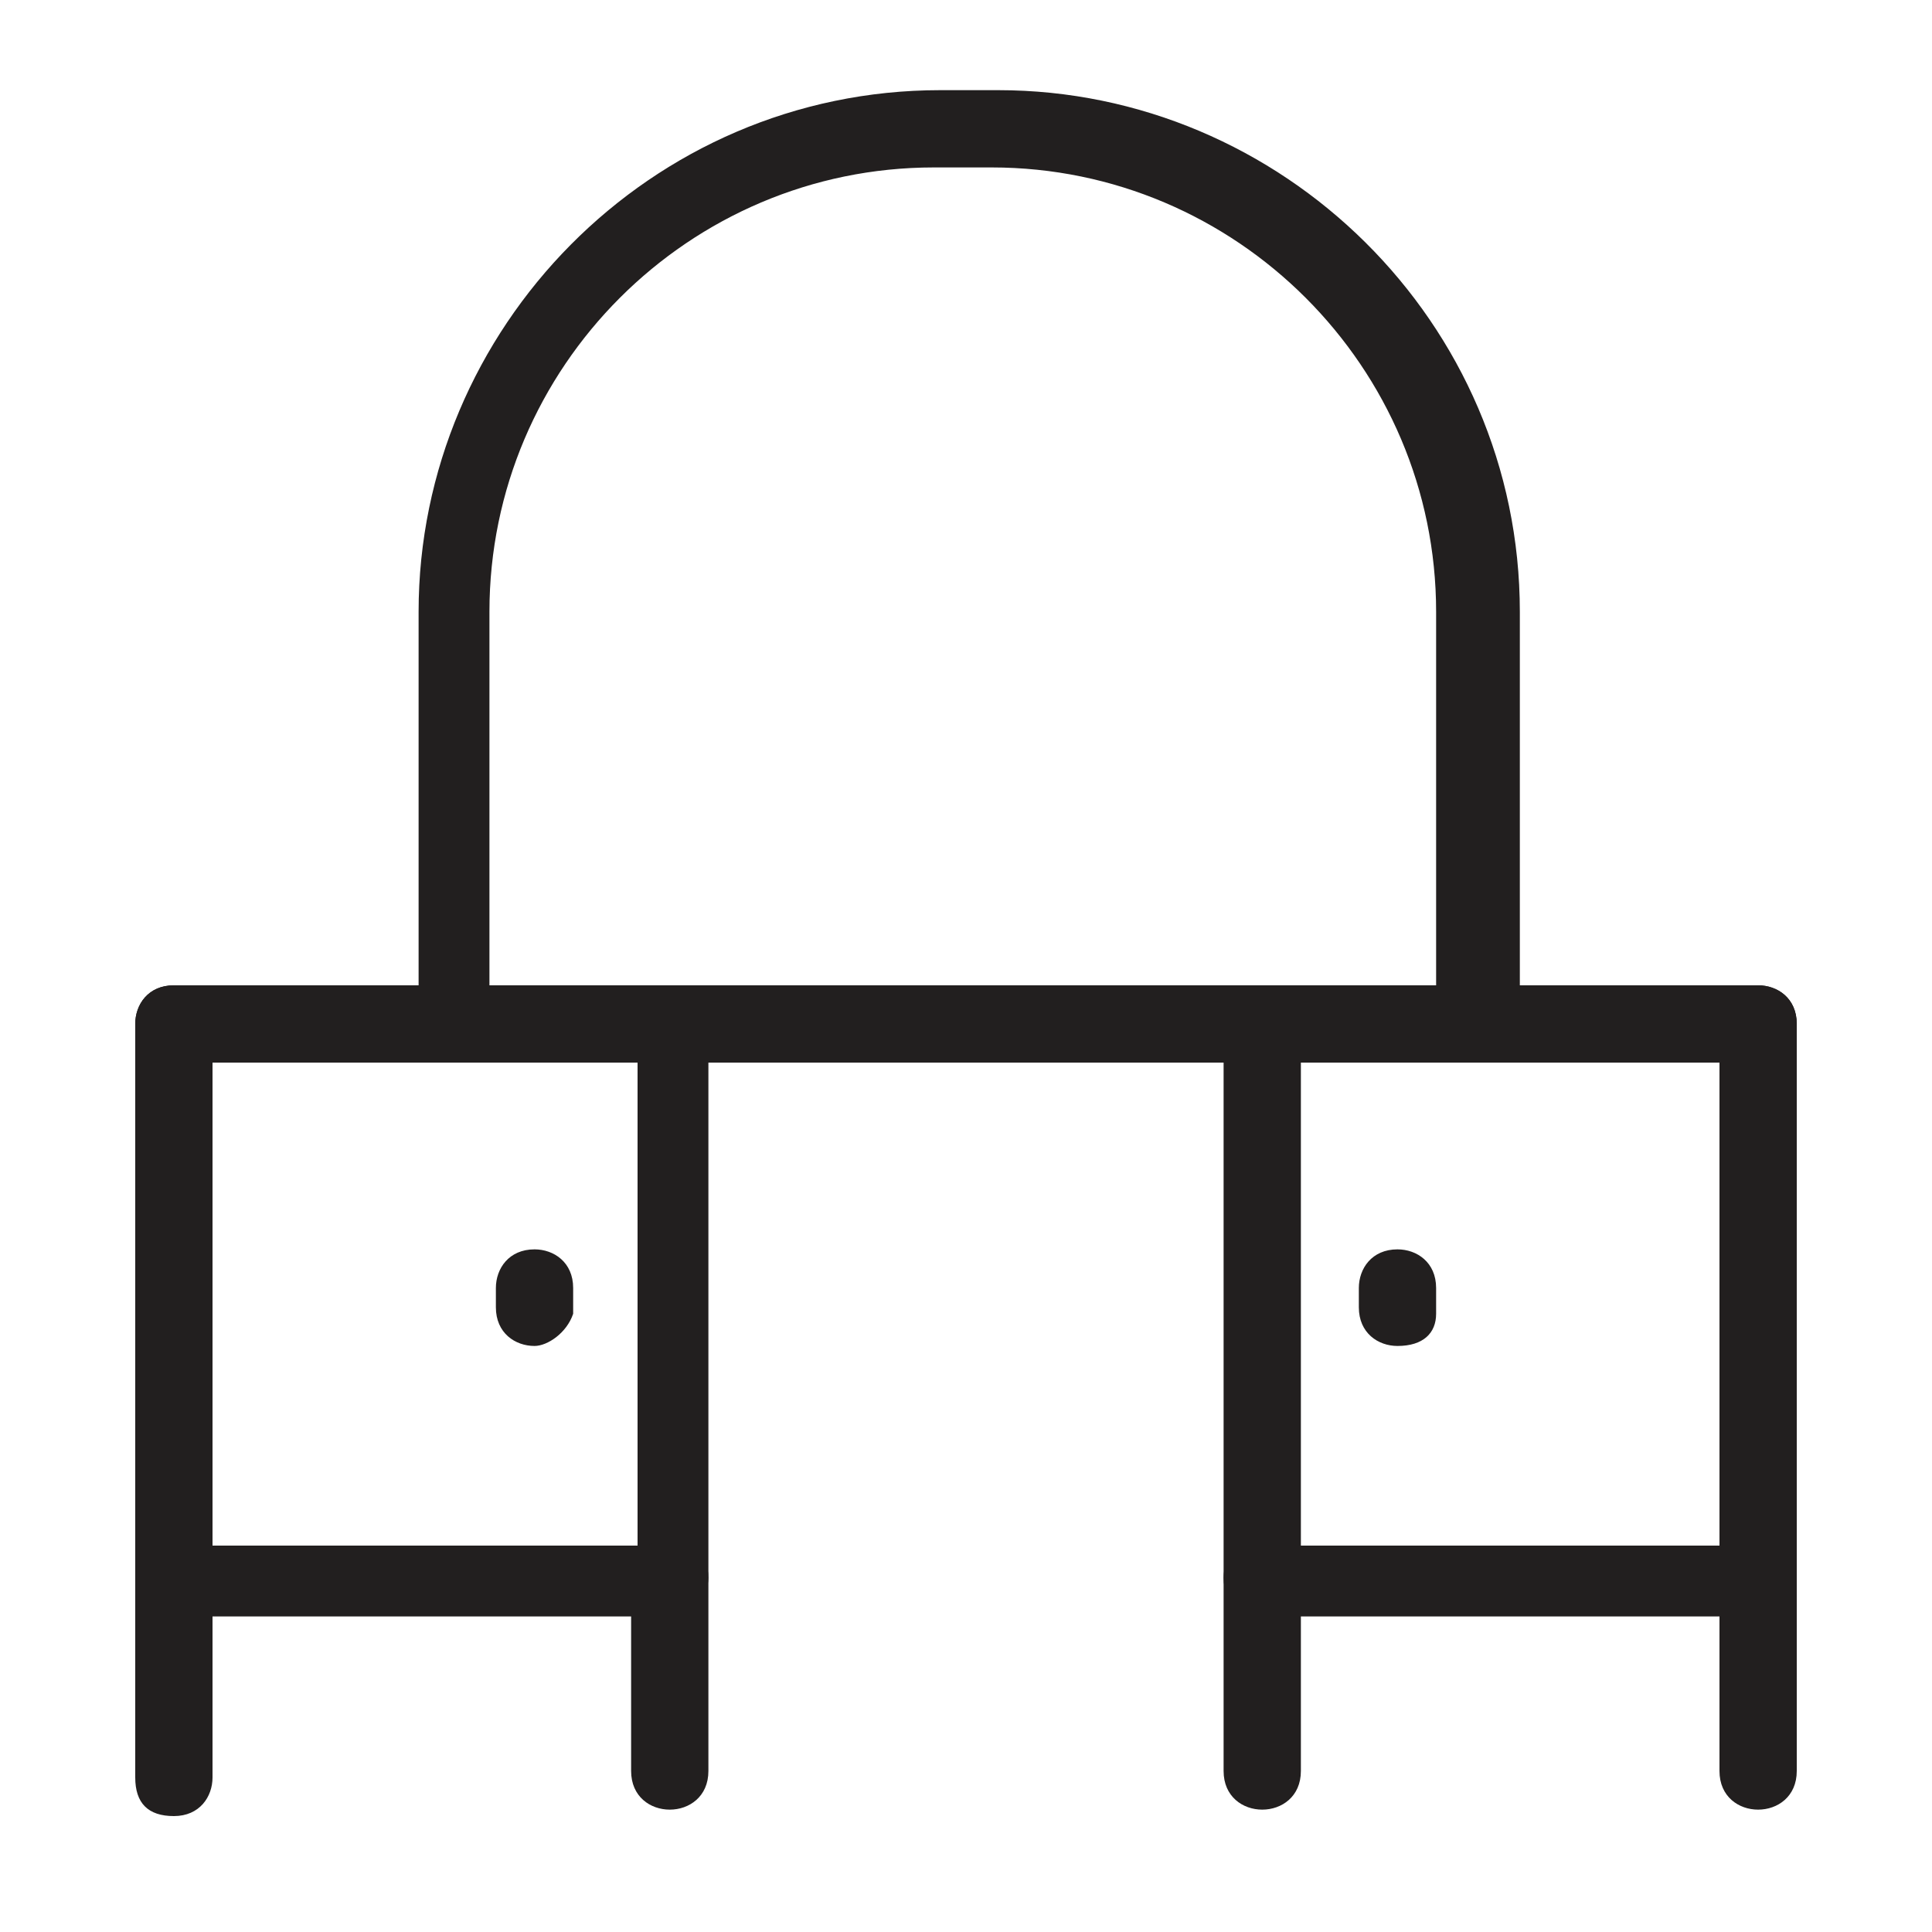 <?xml version="1.0" encoding="utf-8"?>
<!-- Generator: Adobe Illustrator 21.1.0, SVG Export Plug-In . SVG Version: 6.00 Build 0)  -->
<svg version="1.1" id="Layer_1" xmlns="http://www.w3.org/2000/svg" xmlns:xlink="http://www.w3.org/1999/xlink" x="0px" y="0px"
	 width="30px" height="30px" viewBox="0 0 30 30" style="enable-background:new 0 0 30 30;" xml:space="preserve">
<style type="text/css">
	.st0{fill:#221F1F;}
</style>
<g>
	<g>
		<path class="st0" d="M27.3,28.1c-0.3,0-0.6-0.2-0.6-0.6V16.5H3.3v11.1c0,0.3-0.2,0.6-0.6,0.6s-0.6-0.2-0.6-0.6V15.9
			c0-0.3,0.2-0.6,0.6-0.6h24.6c0.3,0,0.6,0.2,0.6,0.6v11.6C27.9,27.9,27.6,28.1,27.3,28.1z"/>
	</g>
	<g>
		<path class="st0" d="M27.3,25.1h-7.7c-0.3,0-0.6-0.2-0.6-0.6v-8.6c0-0.3,0.2-0.6,0.6-0.6h7.7c0.3,0,0.6,0.2,0.6,0.6v8.6
			C27.9,24.8,27.6,25.1,27.3,25.1z M20.2,24h6.6v-7.5h-6.6V24z"/>
	</g>
	<g>
		<path class="st0" d="M10.4,25.1H2.7c-0.3,0-0.6-0.2-0.6-0.6v-8.6c0-0.3,0.2-0.6,0.6-0.6h7.7c0.3,0,0.6,0.2,0.6,0.6v8.6
			C11,24.8,10.7,25.1,10.4,25.1z M3.3,24h6.6v-7.5H3.3V24z"/>
	</g>
	<g>
		<path class="st0" d="M10.4,28.1c-0.3,0-0.6-0.2-0.6-0.6v-3c0-0.3,0.2-0.6,0.6-0.6c0.3,0,0.6,0.2,0.6,0.6v3
			C11,27.9,10.7,28.1,10.4,28.1z"/>
	</g>
	<g>
		<path class="st0" d="M19.6,28.1c-0.3,0-0.6-0.2-0.6-0.6v-3c0-0.3,0.2-0.6,0.6-0.6s0.6,0.2,0.6,0.6v3
			C20.2,27.9,19.9,28.1,19.6,28.1z"/>
	</g>
	<g>
		<g>
			<path class="st0" d="M21.7,20.9c-0.3,0-0.6-0.2-0.6-0.6V20c0-0.3,0.2-0.6,0.6-0.6c0.3,0,0.6,0.2,0.6,0.6v0.4
				C22.3,20.7,22.1,20.9,21.7,20.9z"/>
		</g>
		<g>
			<path class="st0" d="M8.3,20.9c-0.3,0-0.6-0.2-0.6-0.6V20c0-0.3,0.2-0.6,0.6-0.6c0.3,0,0.6,0.2,0.6,0.6v0.4
				C8.8,20.7,8.5,20.9,8.3,20.9z"/>
		</g>
	</g>
	<g>
		<path class="st0" d="M22.9,16.5H7.1c-0.3,0-0.6-0.2-0.6-0.6V9.5c0-4.4,3.6-8.1,8.1-8.1h0.9c4.4,0,8.1,3.6,8.1,8.1v6.4
			C23.5,16.3,23.3,16.5,22.9,16.5z M7.6,15.4h14.7V9.5c0-3.8-3.1-6.9-6.9-6.9h-0.9c-3.8,0-6.9,3.1-6.9,6.9V15.4z"/>
	</g>
</g>
</svg>
